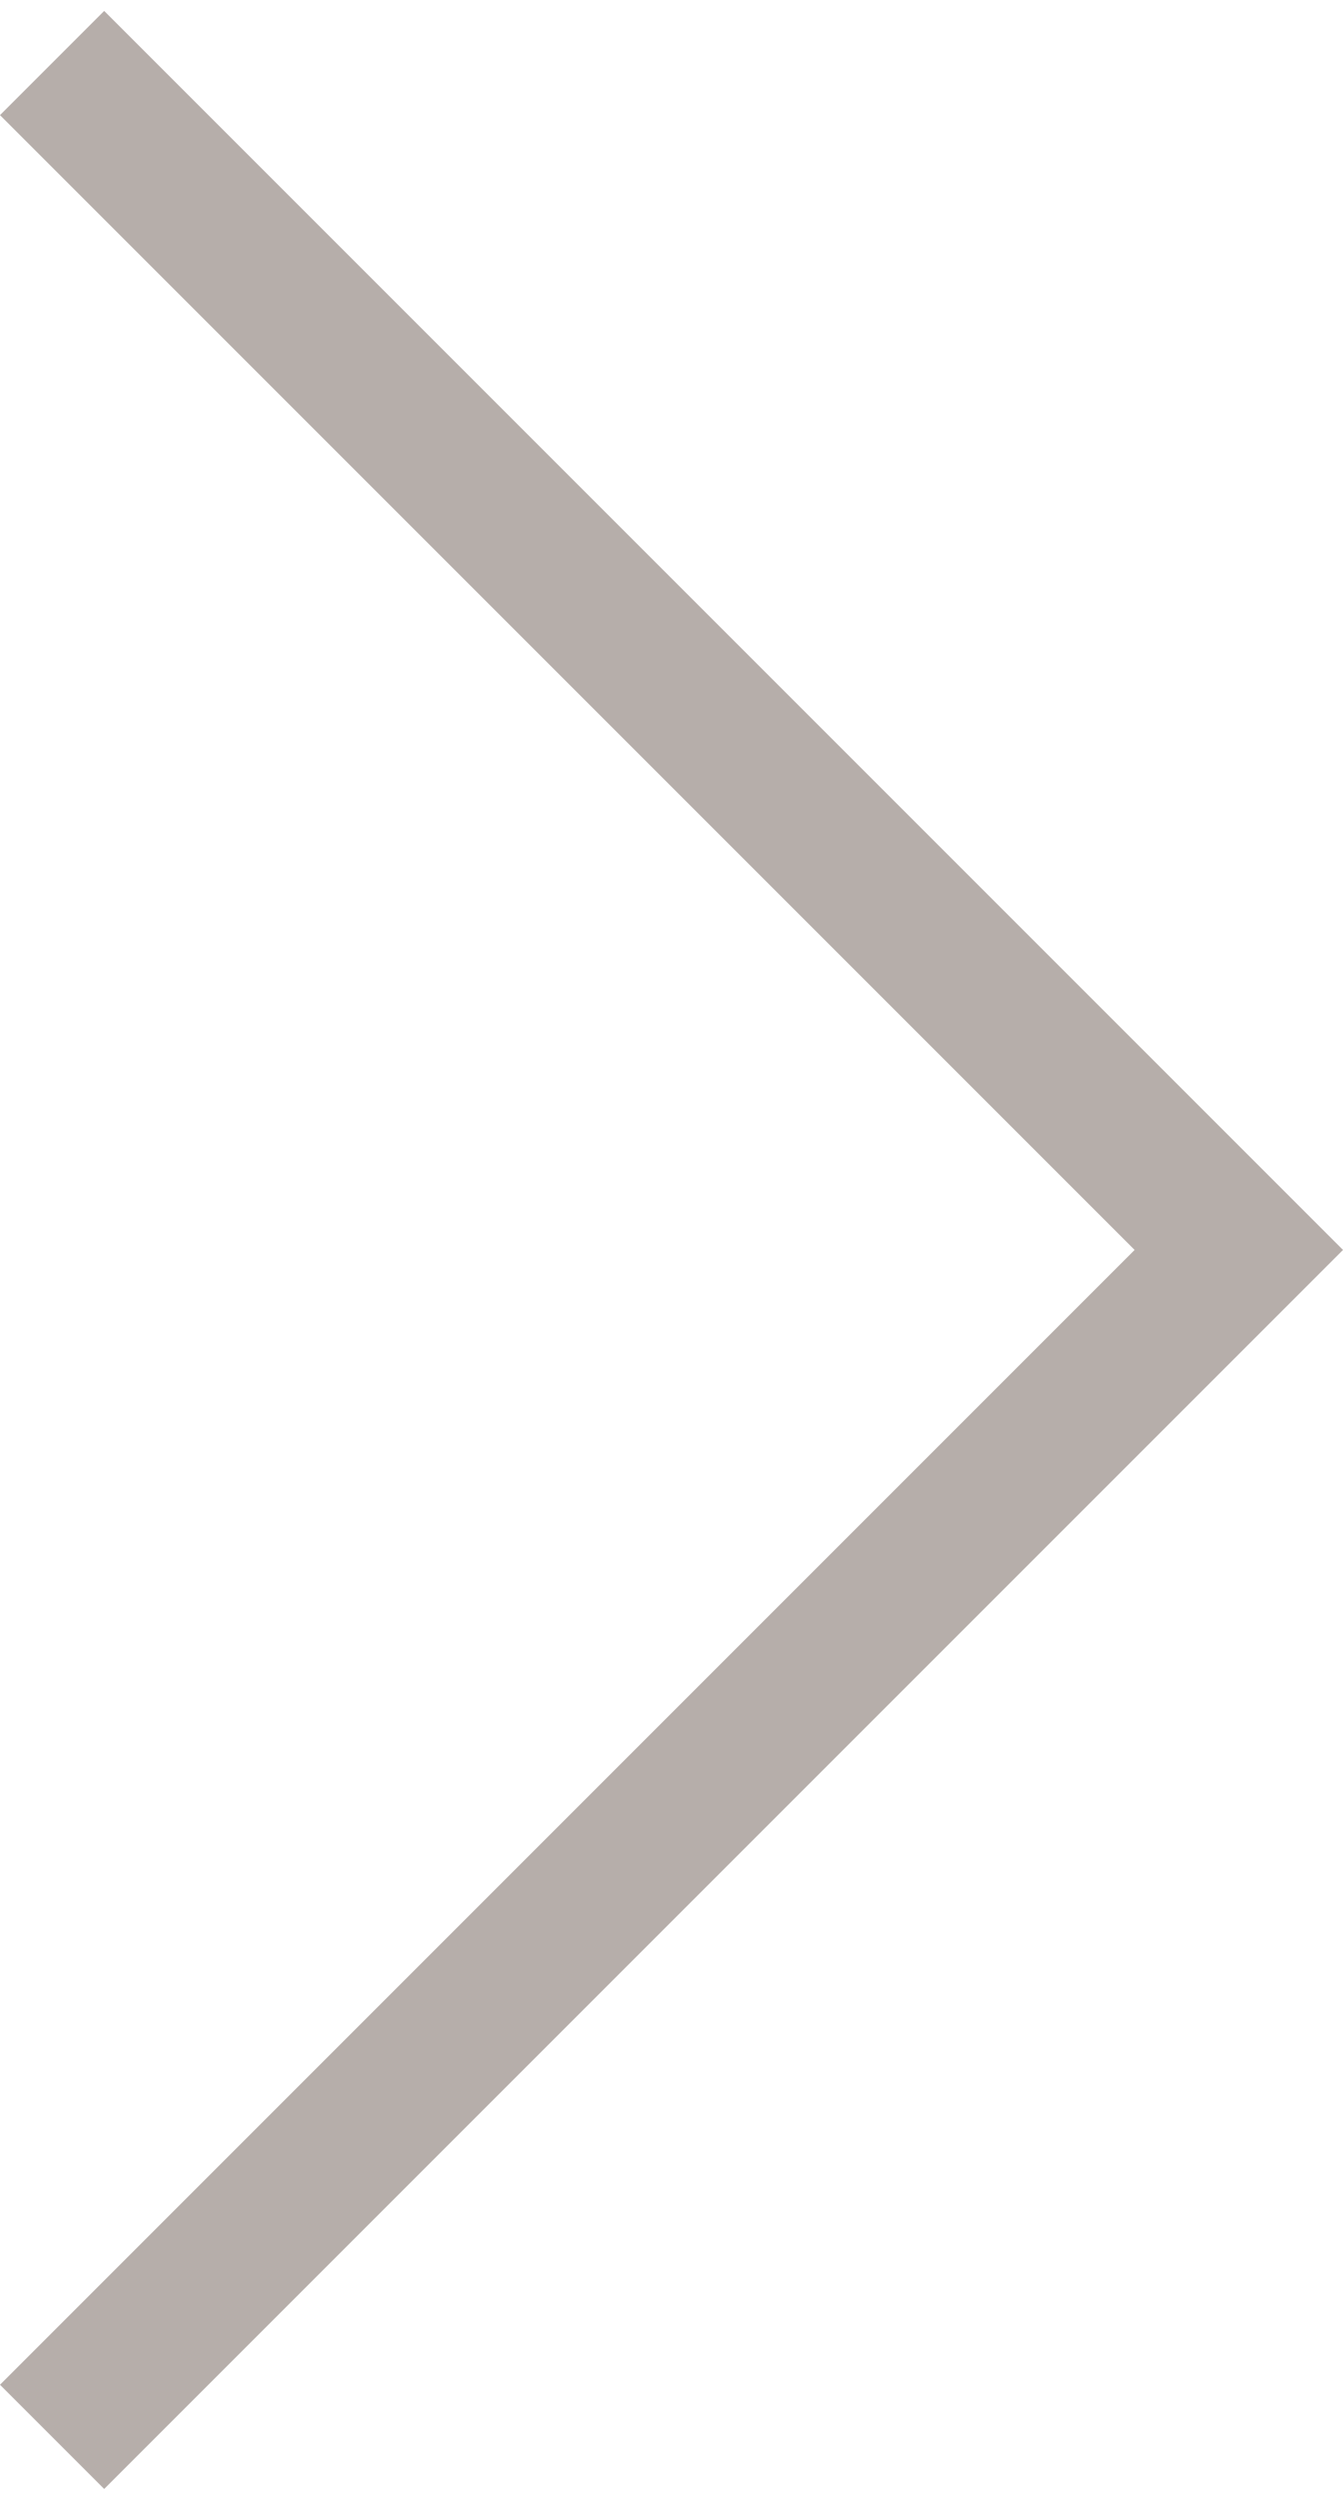 <?xml version="1.0" encoding="UTF-8"?>
<svg id="Layer_1682661d078726" xmlns="http://www.w3.org/2000/svg" viewBox="0 0 36.48 67.3" aria-hidden="true" style="fill:url(#CerosGradient_id411ddb1c1);" width="36px" height="67px"><defs><linearGradient class="cerosgradient" data-cerosgradient="true" id="CerosGradient_id411ddb1c1" gradientUnits="userSpaceOnUse" x1="50%" y1="100%" x2="50%" y2="0%"><stop offset="0%" stop-color="#B6AEAA"/><stop offset="100%" stop-color="#B6AEAA"/></linearGradient><linearGradient/></defs>
  <polyline points="2.83 0 0 2.83 30.82 33.65 0 64.47 2.83 67.3 33.65 36.48 36.48 33.65 33.65 30.82 2.83 0" style="fill:url(#CerosGradient_id411ddb1c1);"/>
</svg>